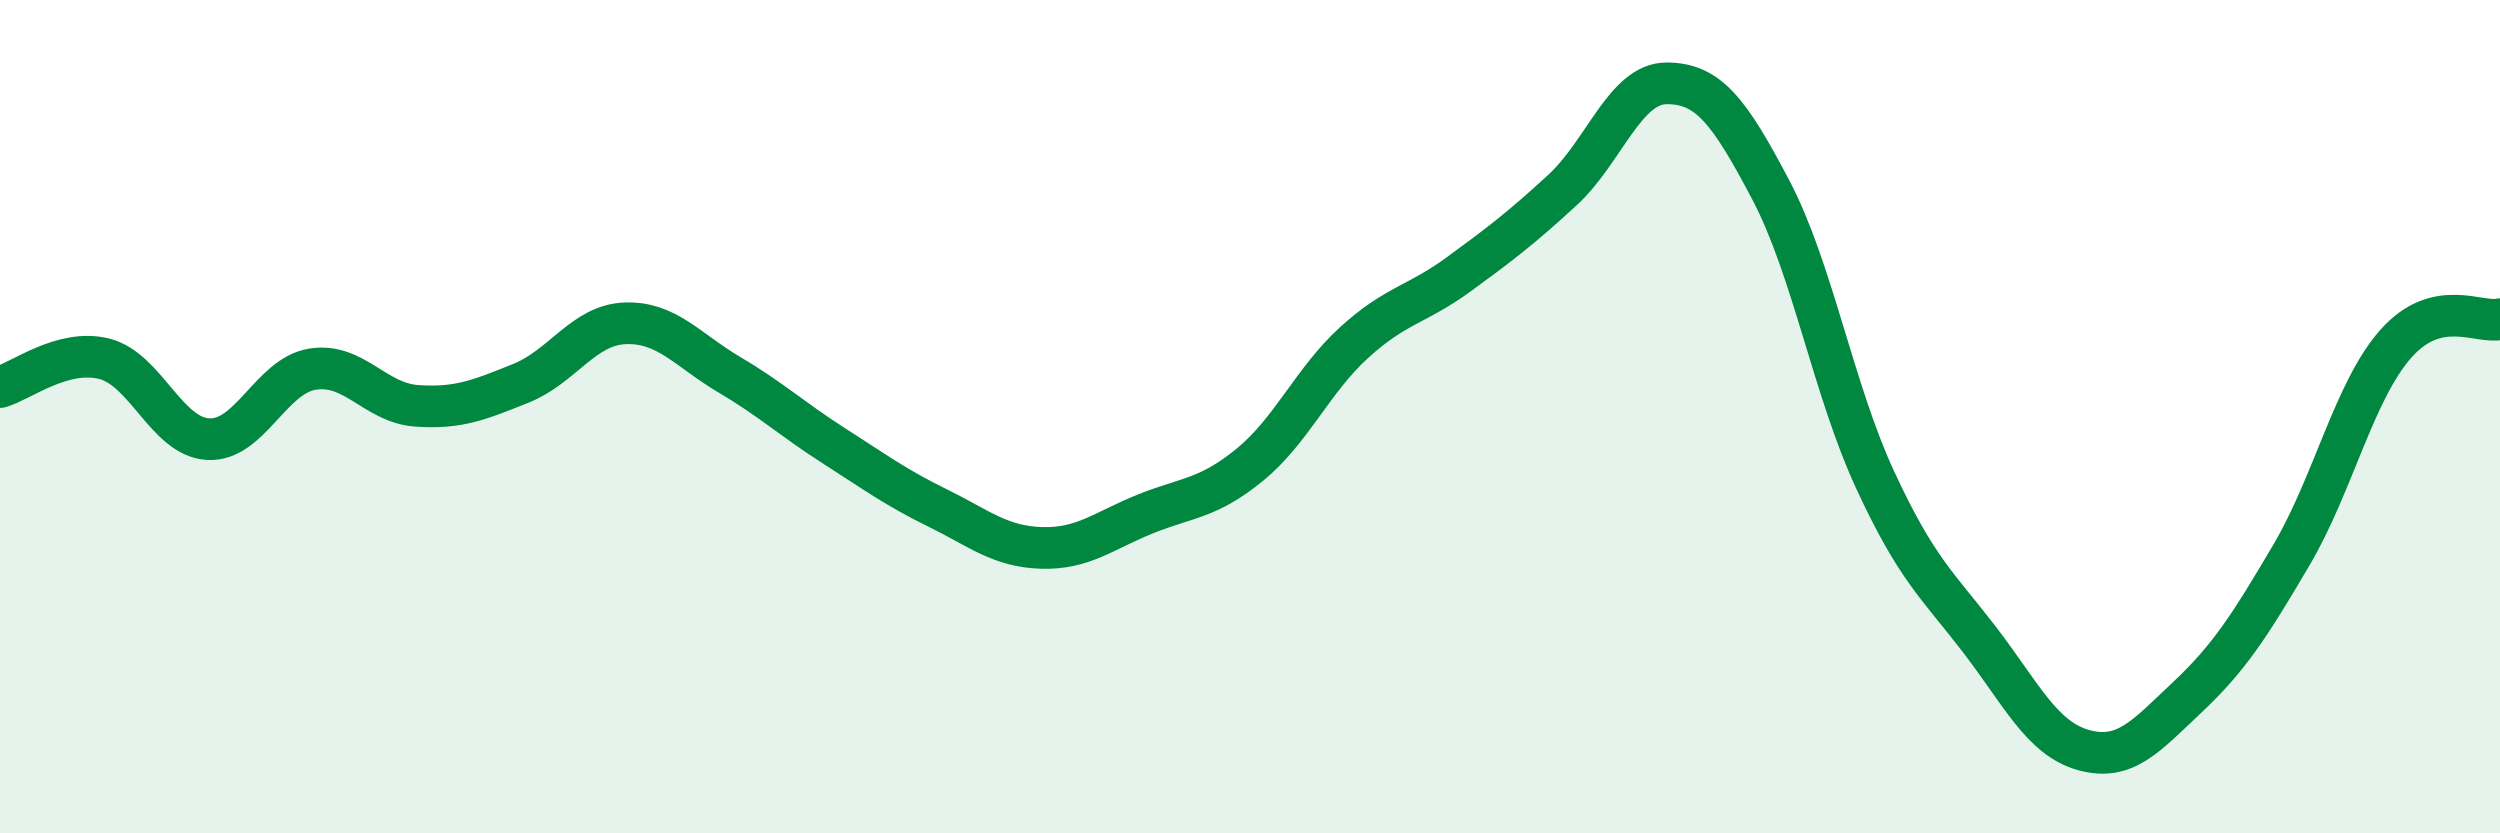 
    <svg width="60" height="20" viewBox="0 0 60 20" xmlns="http://www.w3.org/2000/svg">
      <path
        d="M 0,9.29 C 0.5,9.15 1.5,8.36 2.5,8.61 C 3.5,8.86 4,10.49 5,10.54 C 6,10.59 6.5,9.02 7.5,8.86 C 8.5,8.7 9,9.67 10,9.74 C 11,9.81 11.5,9.6 12.5,9.2 C 13.5,8.8 14,7.8 15,7.76 C 16,7.72 16.5,8.4 17.5,8.99 C 18.5,9.58 19,10.05 20,10.69 C 21,11.33 21.5,11.7 22.5,12.19 C 23.5,12.68 24,13.12 25,13.15 C 26,13.18 26.5,12.73 27.5,12.33 C 28.5,11.93 29,11.97 30,11.15 C 31,10.33 31.5,9.13 32.5,8.22 C 33.5,7.31 34,7.32 35,6.59 C 36,5.86 36.5,5.48 37.5,4.56 C 38.5,3.64 39,2 40,2 C 41,2 41.5,2.66 42.5,4.56 C 43.5,6.46 44,9.35 45,11.51 C 46,13.67 46.5,14.04 47.5,15.34 C 48.5,16.64 49,17.72 50,18 C 51,18.28 51.5,17.67 52.5,16.73 C 53.5,15.79 54,15.01 55,13.31 C 56,11.61 56.5,9.38 57.5,8.25 C 58.5,7.12 59.5,7.78 60,7.66L60 20L0 20Z"
        fill="#008740"
        opacity="0.1"
        stroke-linecap="round"
        stroke-linejoin="round"
      />
      <path
        d="M 0,9.29 C 0.5,9.15 1.5,8.36 2.5,8.61 C 3.5,8.86 4,10.49 5,10.54 C 6,10.59 6.5,9.02 7.5,8.86 C 8.5,8.7 9,9.67 10,9.74 C 11,9.81 11.5,9.6 12.5,9.2 C 13.5,8.8 14,7.8 15,7.76 C 16,7.72 16.5,8.4 17.5,8.99 C 18.5,9.58 19,10.05 20,10.69 C 21,11.33 21.5,11.7 22.5,12.19 C 23.5,12.68 24,13.12 25,13.15 C 26,13.18 26.5,12.73 27.5,12.33 C 28.5,11.93 29,11.97 30,11.15 C 31,10.33 31.5,9.13 32.5,8.22 C 33.5,7.31 34,7.32 35,6.59 C 36,5.86 36.5,5.48 37.5,4.56 C 38.5,3.64 39,2 40,2 C 41,2 41.5,2.66 42.5,4.56 C 43.5,6.46 44,9.35 45,11.51 C 46,13.67 46.5,14.04 47.5,15.34 C 48.5,16.64 49,17.72 50,18 C 51,18.28 51.5,17.67 52.5,16.73 C 53.5,15.79 54,15.01 55,13.31 C 56,11.61 56.5,9.38 57.5,8.25 C 58.5,7.12 59.5,7.78 60,7.66"
        stroke="#008740"
        stroke-width="1"
        fill="none"
        stroke-linecap="round"
        stroke-linejoin="round"
      />
    </svg>
  